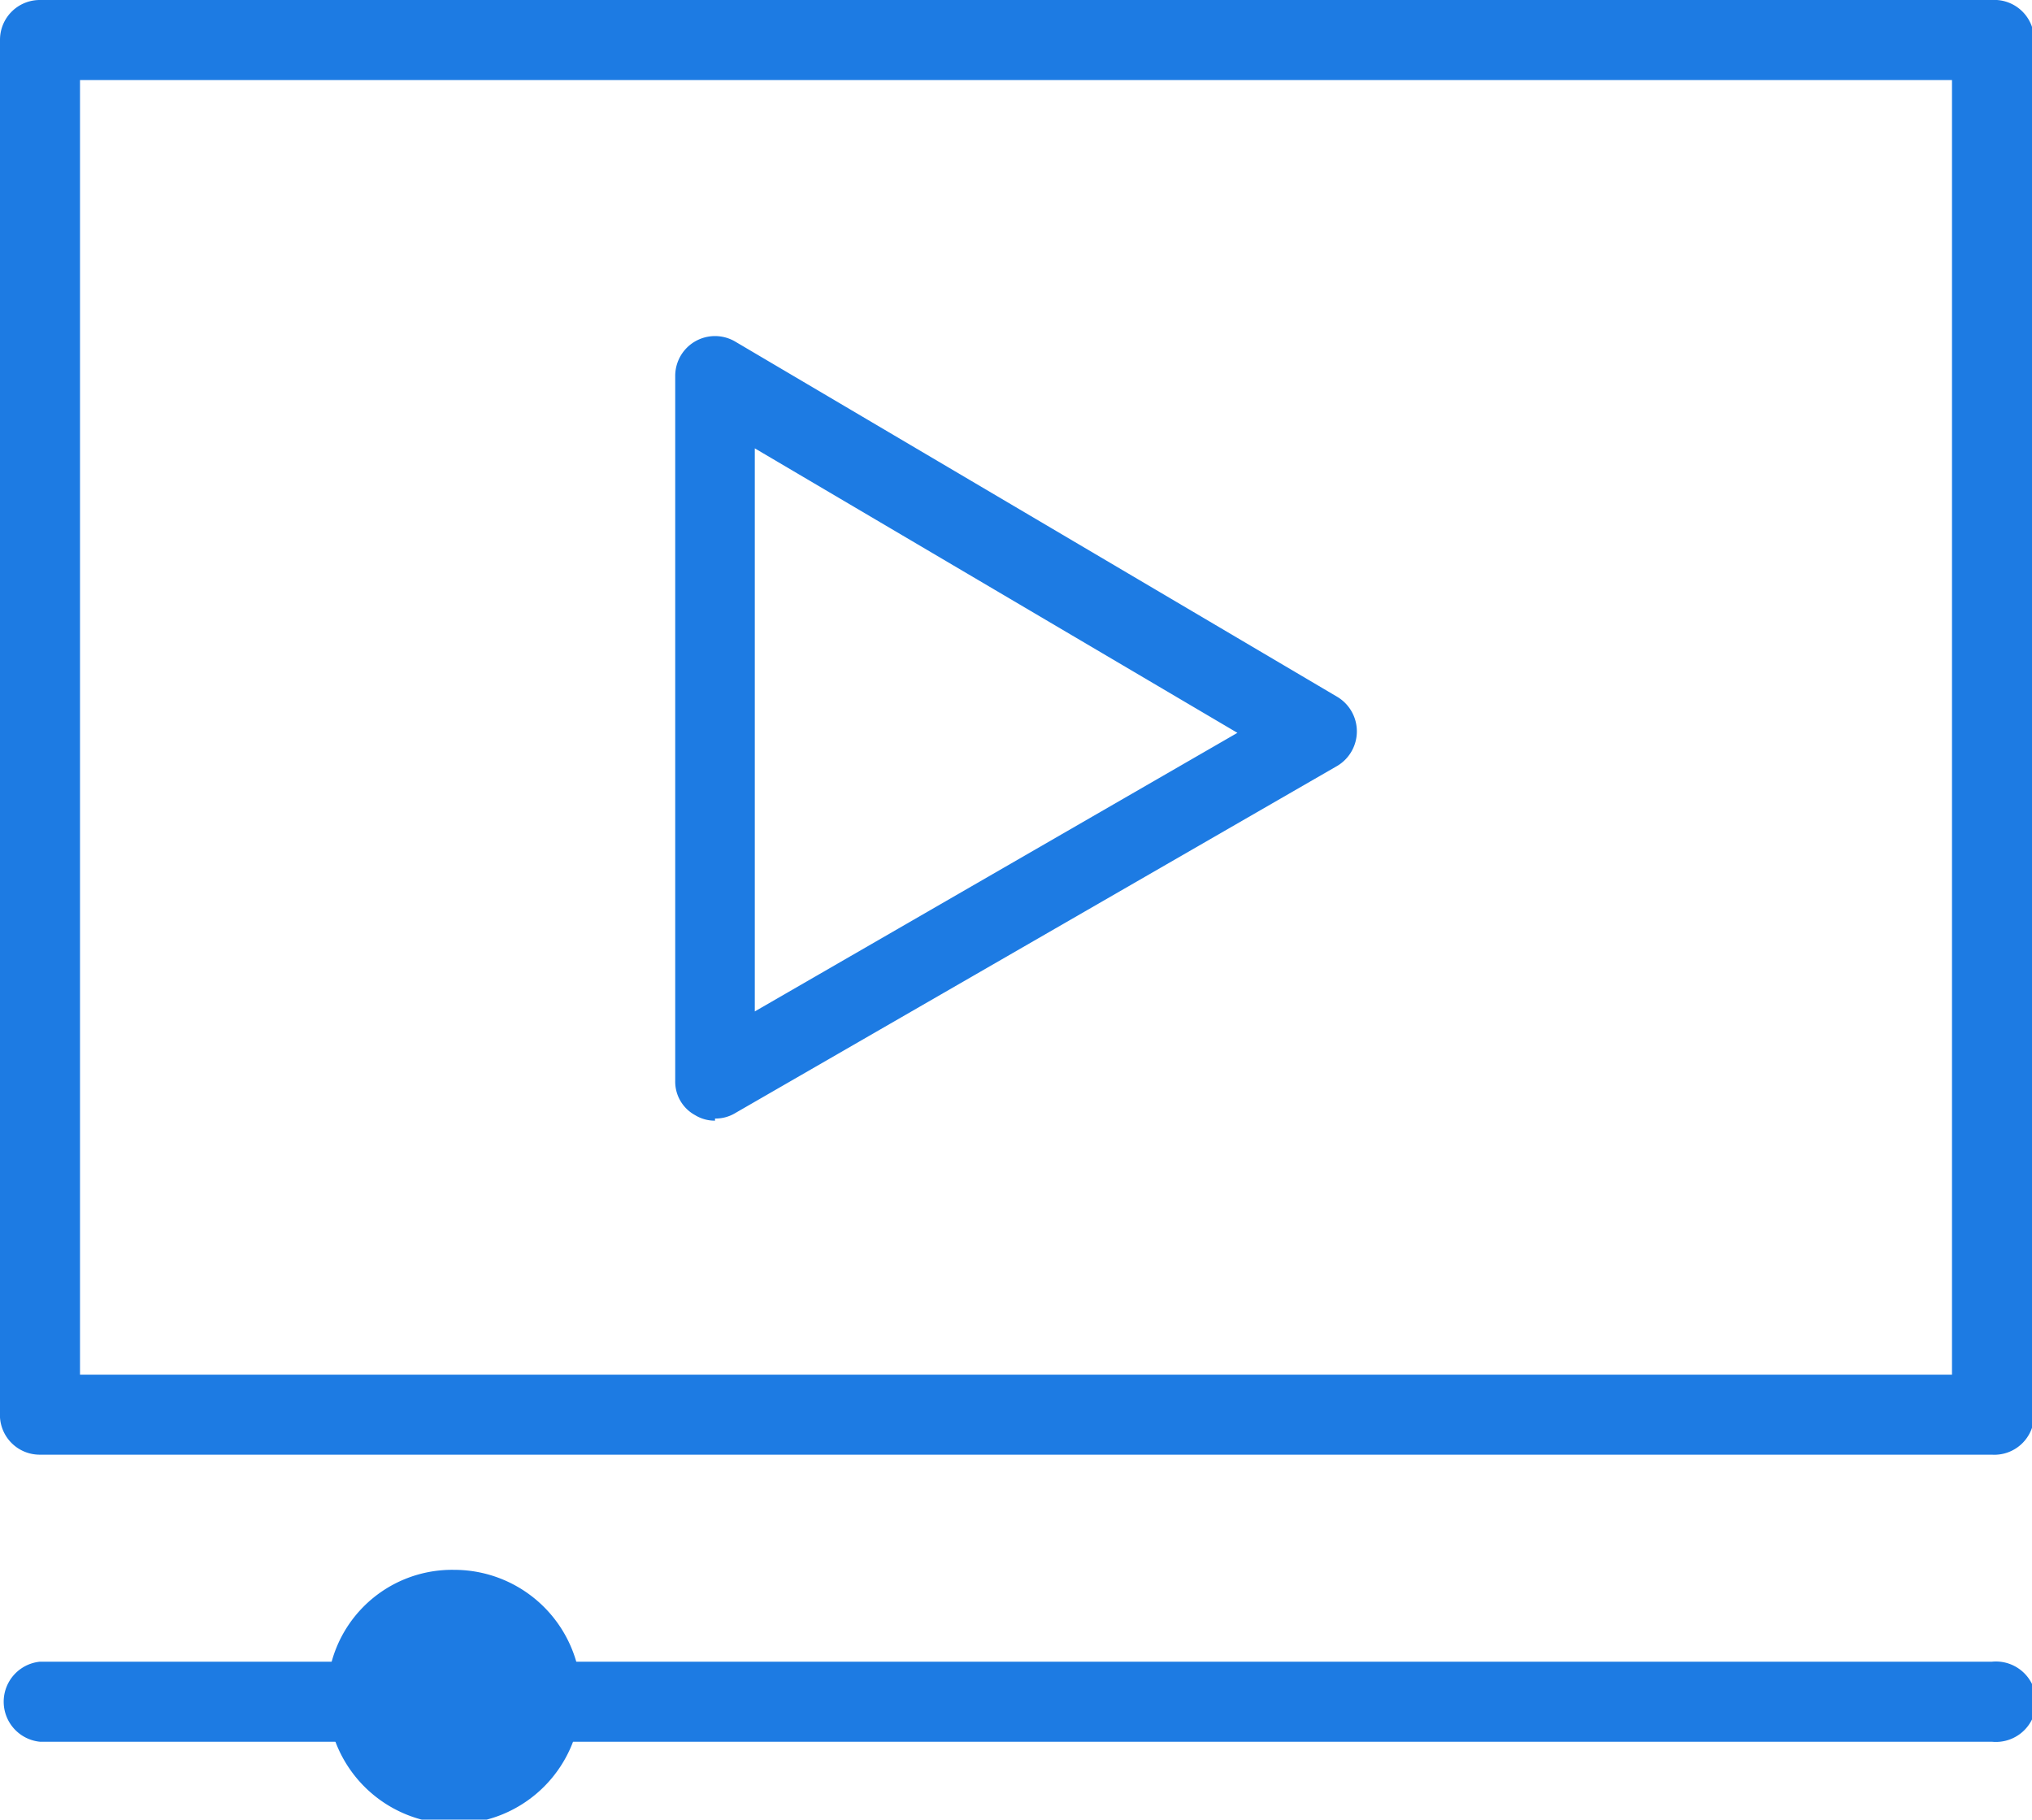 <svg xmlns="http://www.w3.org/2000/svg" viewBox="0 0 48 42.98"><defs><style>.cls-1,.cls-2{fill:#1d7be3;}.cls-2{fill-rule:evenodd;}</style></defs><g id="Layer_2" data-name="Layer 2"><g id="Layer_1-2" data-name="Layer 1"><path class="cls-1" d="M47.05,41.14H.94a.95.95,0,0,1,0-1.89H47.05a.95.95,0,1,1,0,1.89Zm0-6.78H.94a.94.94,0,0,1-.94-1V.94A.94.94,0,0,1,.94,0H47.05a.94.94,0,0,1,1,.94V33.41A.94.94,0,0,1,47.05,34.36ZM1.89,32.47H46.11V1.89H1.89Zm15-6a.88.88,0,0,1-.47-.13.9.9,0,0,1-.47-.81V8.88a.94.94,0,0,1,1.42-.81l14.22,8.39a.95.95,0,0,1,0,1.63l-14.22,8.2A.9.9,0,0,1,16.89,26.42Zm.94-15.88v13.3l11.4-6.58Z"></path><path class="cls-2" d="M10.73,37.08a3,3,0,1,1-3,3,2.95,2.95,0,0,1,3-3Z"></path></g></g></svg>